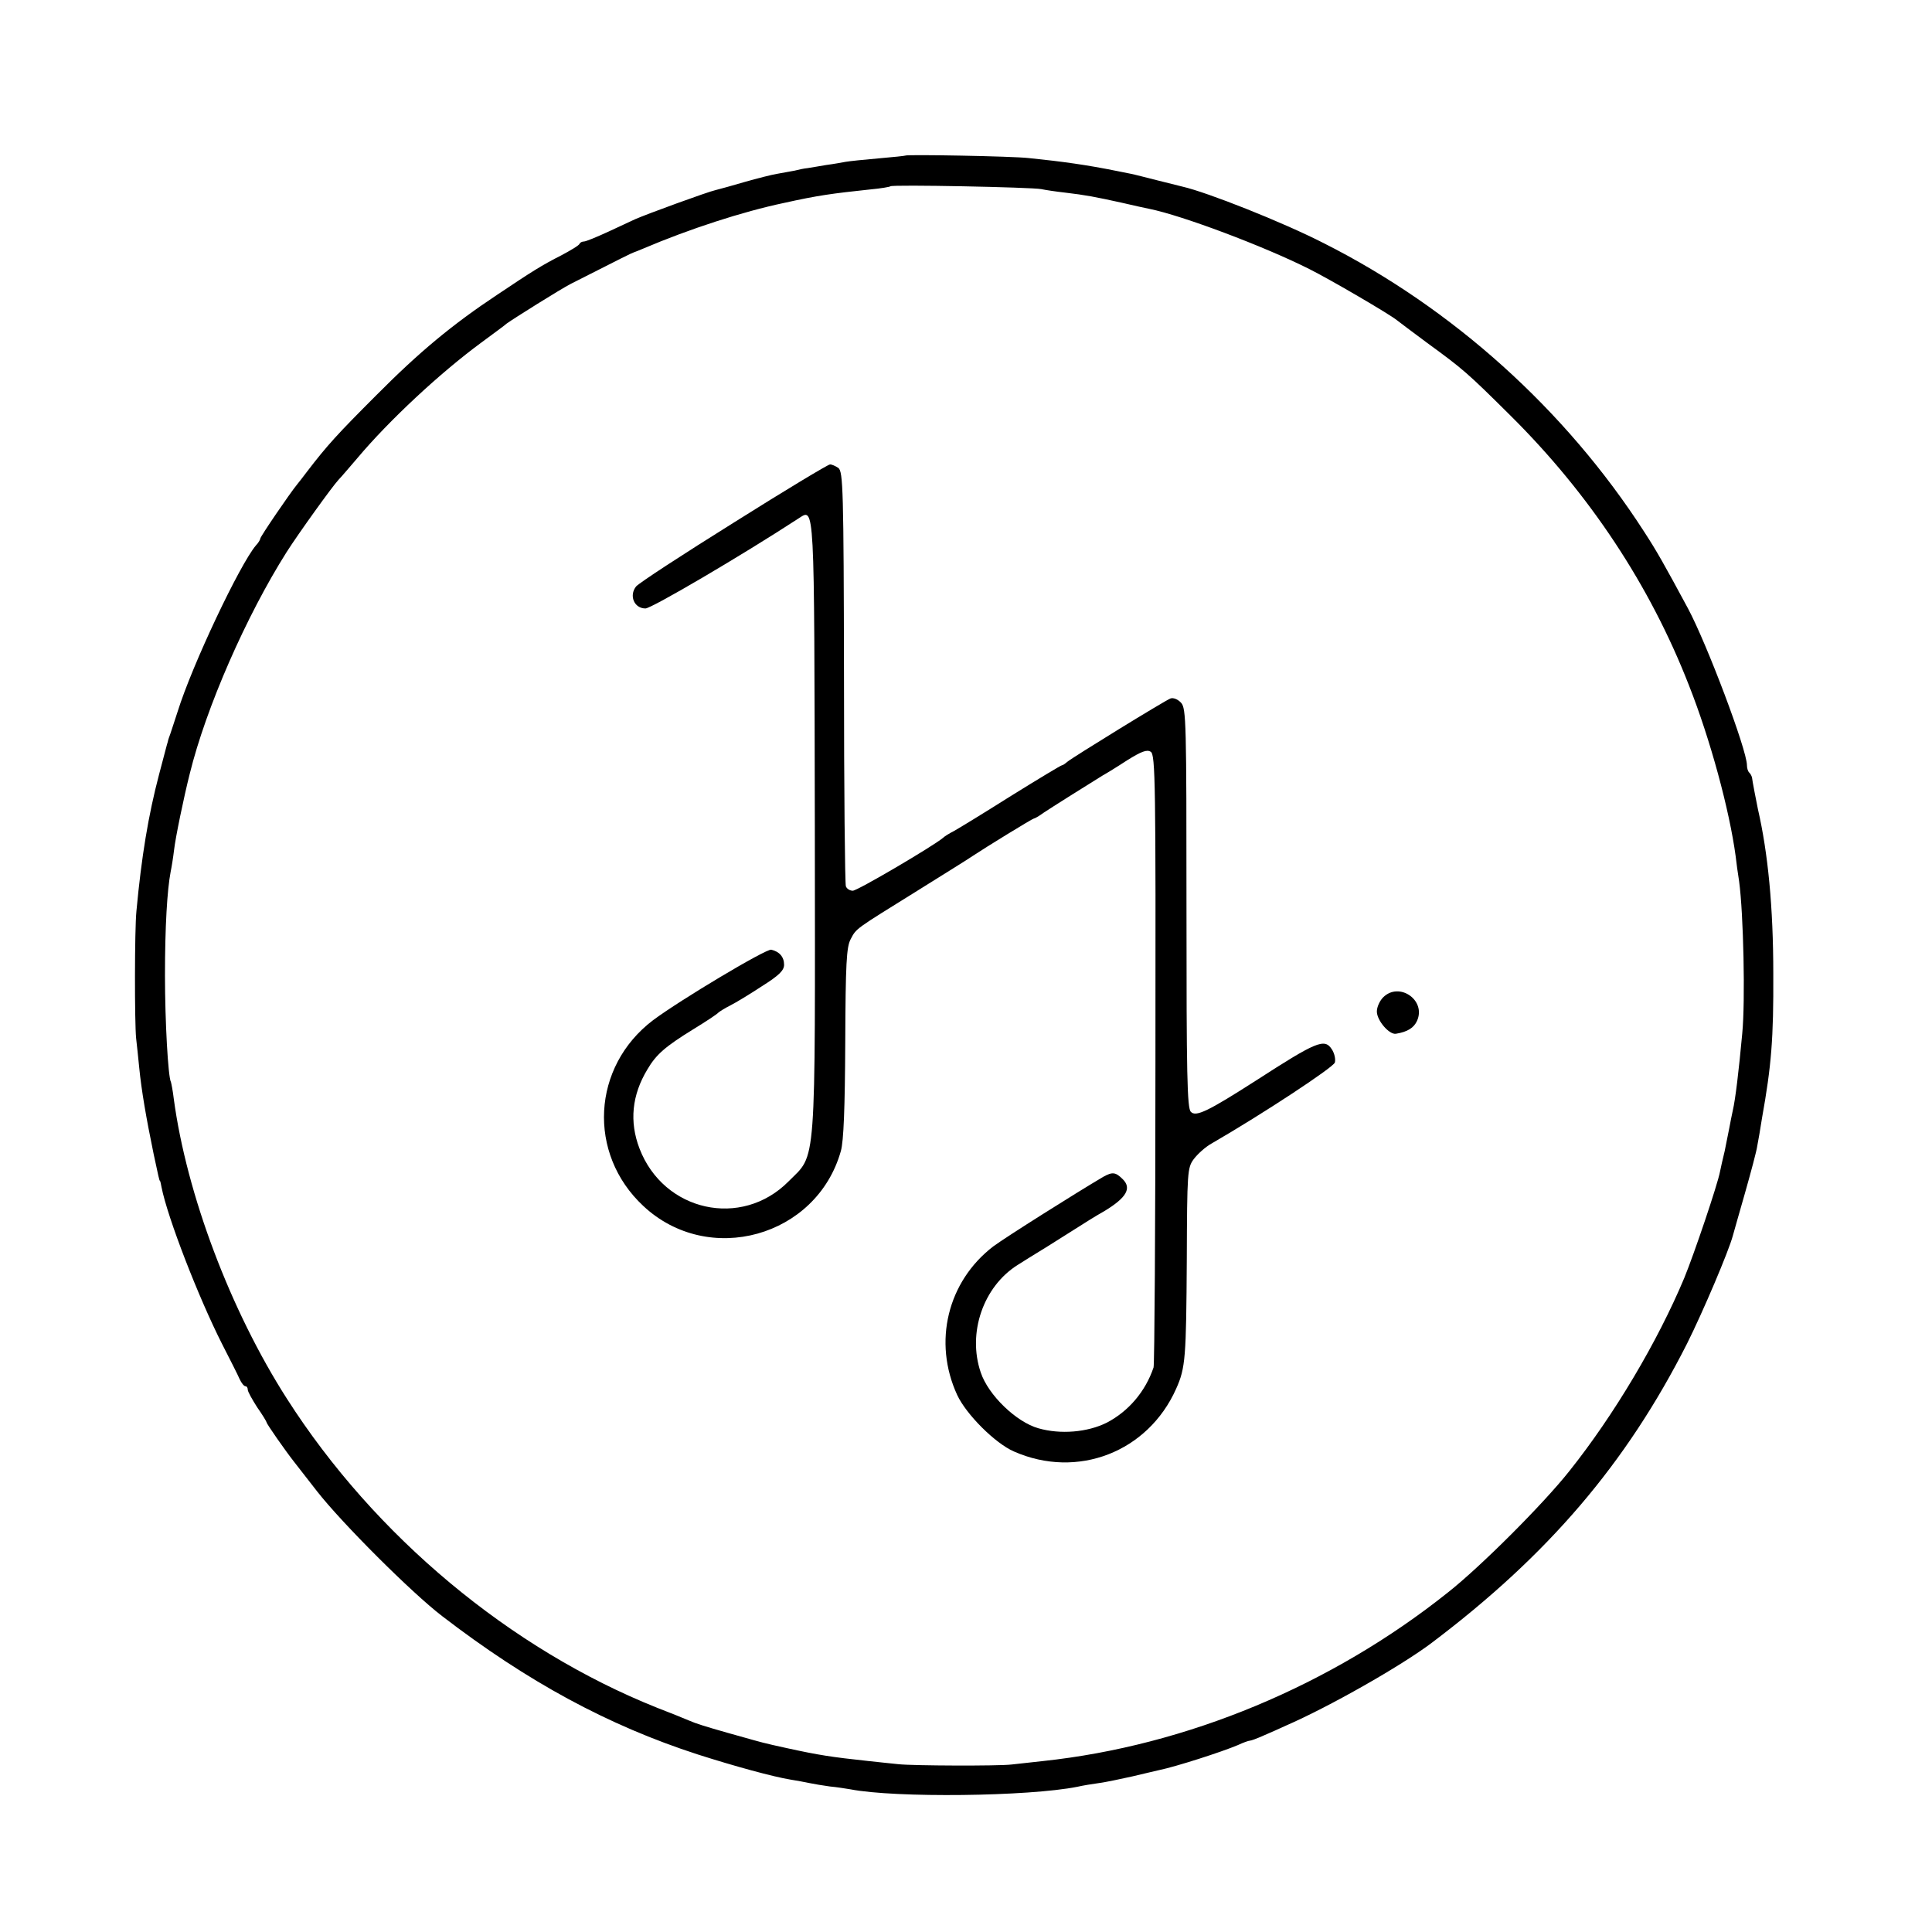 <?xml version="1.0" standalone="no"?>
<!DOCTYPE svg PUBLIC "-//W3C//DTD SVG 20010904//EN"
 "http://www.w3.org/TR/2001/REC-SVG-20010904/DTD/svg10.dtd">
<svg version="1.0" xmlns="http://www.w3.org/2000/svg"
 width="616pt" height="616pt" viewBox="0 0 616 616"
 preserveAspectRatio="xMidYMid meet">
<g transform="translate(0,616) scale(0.1,-0.1)"
fill="#000000" stroke="none">
<path d="M2887 5664 c-1 -1 -40 -5 -86 -9 -47 -4 -94 -9 -105 -11 -11 -2 -38
-7 -61 -10 -22 -4 -49 -8 -60 -10 -11 -1 -30 -5 -41 -8 -12 -2 -37 -7 -55 -10
-19 -3 -65 -15 -104 -26 -38 -11 -80 -23 -93 -26 -24 -5 -221 -77 -257 -93
-11 -5 -50 -23 -86 -40 -37 -17 -71 -31 -77 -31 -6 0 -12 -3 -14 -7 -1 -5 -28
-21 -58 -37 -63 -32 -93 -51 -205 -126 -143 -95 -248 -182 -385 -320 -124
-124 -157 -160 -222 -245 -12 -16 -26 -34 -31 -40 -23 -28 -117 -166 -117
-172 0 -3 -6 -14 -14 -22 -51 -60 -203 -380 -250 -531 -10 -30 -20 -62 -23
-70 -3 -8 -7 -19 -8 -25 -2 -5 -14 -53 -28 -105 -34 -129 -56 -262 -72 -435
-6 -59 -6 -355 -1 -405 2 -19 7 -62 10 -95 7 -71 22 -159 46 -275 15 -70 18
-85 20 -85 1 0 3 -9 5 -20 19 -97 118 -352 193 -500 25 -49 51 -100 56 -112 6
-13 14 -23 19 -23 4 0 7 -5 7 -11 0 -6 14 -31 30 -56 17 -24 30 -46 30 -48 0
-5 61 -92 87 -125 6 -8 40 -51 74 -95 79 -101 301 -323 399 -398 272 -209 528
-348 815 -441 119 -38 240 -71 295 -80 19 -3 46 -8 60 -11 14 -3 44 -8 66 -11
23 -2 52 -7 65 -9 144 -28 568 -23 724 8 17 4 48 9 70 12 22 3 69 13 105 21
36 9 74 17 85 20 54 11 200 58 252 80 17 8 34 14 38 14 4 0 23 7 43 16 21 9
53 23 72 32 138 60 367 190 465 264 371 280 620 571 814 954 51 102 133 295
146 344 2 8 20 70 39 137 19 67 37 134 39 150 3 15 10 55 15 88 30 167 37 254
36 460 0 213 -17 386 -49 525 -3 14 -19 96 -19 102 -1 3 -4 10 -8 14 -5 4 -8
15 -8 24 0 49 -128 388 -188 500 -76 141 -99 182 -140 245 -250 388 -611 713
-1022 920 -131 67 -371 162 -450 180 -8 2 -44 11 -80 20 -36 9 -74 19 -85 21
-11 2 -31 6 -45 9 -94 19 -172 30 -280 41 -52 6 -388 12 -393 8z m433 -107
c14 -3 48 -8 75 -11 68 -8 98 -14 180 -32 39 -9 79 -18 90 -20 104 -21 365
-119 510 -192 66 -33 256 -144 279 -163 6 -5 49 -37 96 -72 115 -84 127 -94
266 -232 253 -251 445 -542 569 -860 68 -172 129 -397 149 -545 2 -19 7 -55
11 -80 14 -103 20 -382 10 -485 -11 -120 -22 -211 -30 -245 -3 -14 -8 -38 -11
-55 -3 -16 -10 -50 -15 -75 -6 -25 -13 -55 -15 -66 -8 -42 -82 -261 -114 -339
-85 -203 -224 -437 -366 -615 -83 -105 -283 -305 -387 -387 -372 -297 -833
-489 -1292 -538 -38 -4 -83 -9 -100 -11 -43 -5 -313 -4 -360 1 -22 2 -65 7
-95 10 -121 13 -159 19 -260 41 -78 17 -83 19 -140 35 -25 7 -47 13 -50 14
-70 20 -100 29 -125 40 -16 7 -61 25 -100 40 -468 187 -900 547 -1180 985
-180 281 -320 652 -361 957 -3 26 -8 50 -9 53 -9 15 -19 194 -19 340 0 155 7
272 18 330 3 14 8 45 11 70 4 37 31 168 50 243 52 211 180 503 309 707 37 58
146 210 166 231 8 8 35 40 60 69 100 119 263 271 395 368 39 29 75 55 80 60
22 16 172 110 205 127 165 84 196 99 200 100 3 1 16 6 30 12 148 63 317 118
450 146 108 24 153 30 275 43 33 3 62 8 64 10 6 6 451 -3 481 -9z"/>
<path d="M2340 4494 c-162 -101 -303 -193 -312 -204 -23 -29 -6 -70 30 -70 19
0 304 167 488 287 52 33 50 64 52 -983 1 -1110 6 -1040 -84 -1131 -150 -151
-398 -96 -475 105 -33 86 -24 171 25 252 28 48 57 73 146 128 41 25 77 49 80
53 3 3 20 14 38 23 18 9 64 37 102 62 54 34 70 50 70 68 0 25 -15 42 -41 48
-17 3 -290 -160 -377 -225 -195 -148 -210 -425 -31 -592 208 -195 553 -99 630
175 9 31 13 139 14 345 1 254 4 305 17 330 19 36 12 30 213 155 88 55 167 104
175 110 42 28 192 120 196 120 3 0 17 8 32 19 24 16 135 86 187 118 11 6 47
28 79 49 45 28 63 35 75 27 15 -9 16 -100 15 -979 0 -533 -3 -976 -6 -984 -26
-77 -80 -140 -149 -176 -62 -31 -148 -38 -218 -18 -71 20 -160 106 -184 178
-43 126 8 274 118 343 11 7 54 34 95 59 41 26 86 54 100 63 14 9 50 32 82 50
69 42 87 72 58 101 -23 23 -33 24 -62 8 -85 -50 -312 -193 -351 -222 -146
-112 -193 -305 -115 -474 29 -62 121 -154 181 -180 202 -89 427 -2 517 200 30
67 32 98 34 413 1 278 2 292 22 319 12 16 37 39 57 50 166 96 387 242 393 258
3 10 -1 30 -10 43 -23 35 -49 24 -241 -100 -153 -98 -192 -117 -208 -100 -12
11 -14 120 -14 649 0 593 -1 637 -17 655 -11 12 -25 17 -34 14 -20 -8 -311
-187 -329 -202 -7 -6 -14 -11 -17 -11 -3 0 -76 -44 -163 -98 -87 -55 -169
-105 -182 -112 -14 -7 -30 -17 -35 -22 -31 -26 -272 -168 -287 -168 -9 0 -19
6 -22 14 -3 7 -6 308 -6 667 -1 600 -3 655 -18 667 -9 6 -22 12 -27 11 -6 0
-144 -83 -306 -185z"/>
<path d="M4410 2980 c-11 -11 -20 -31 -20 -45 0 -29 40 -75 61 -71 37 6 57 19
67 41 30 66 -57 126 -108 75z"/>
</g>
</svg>
